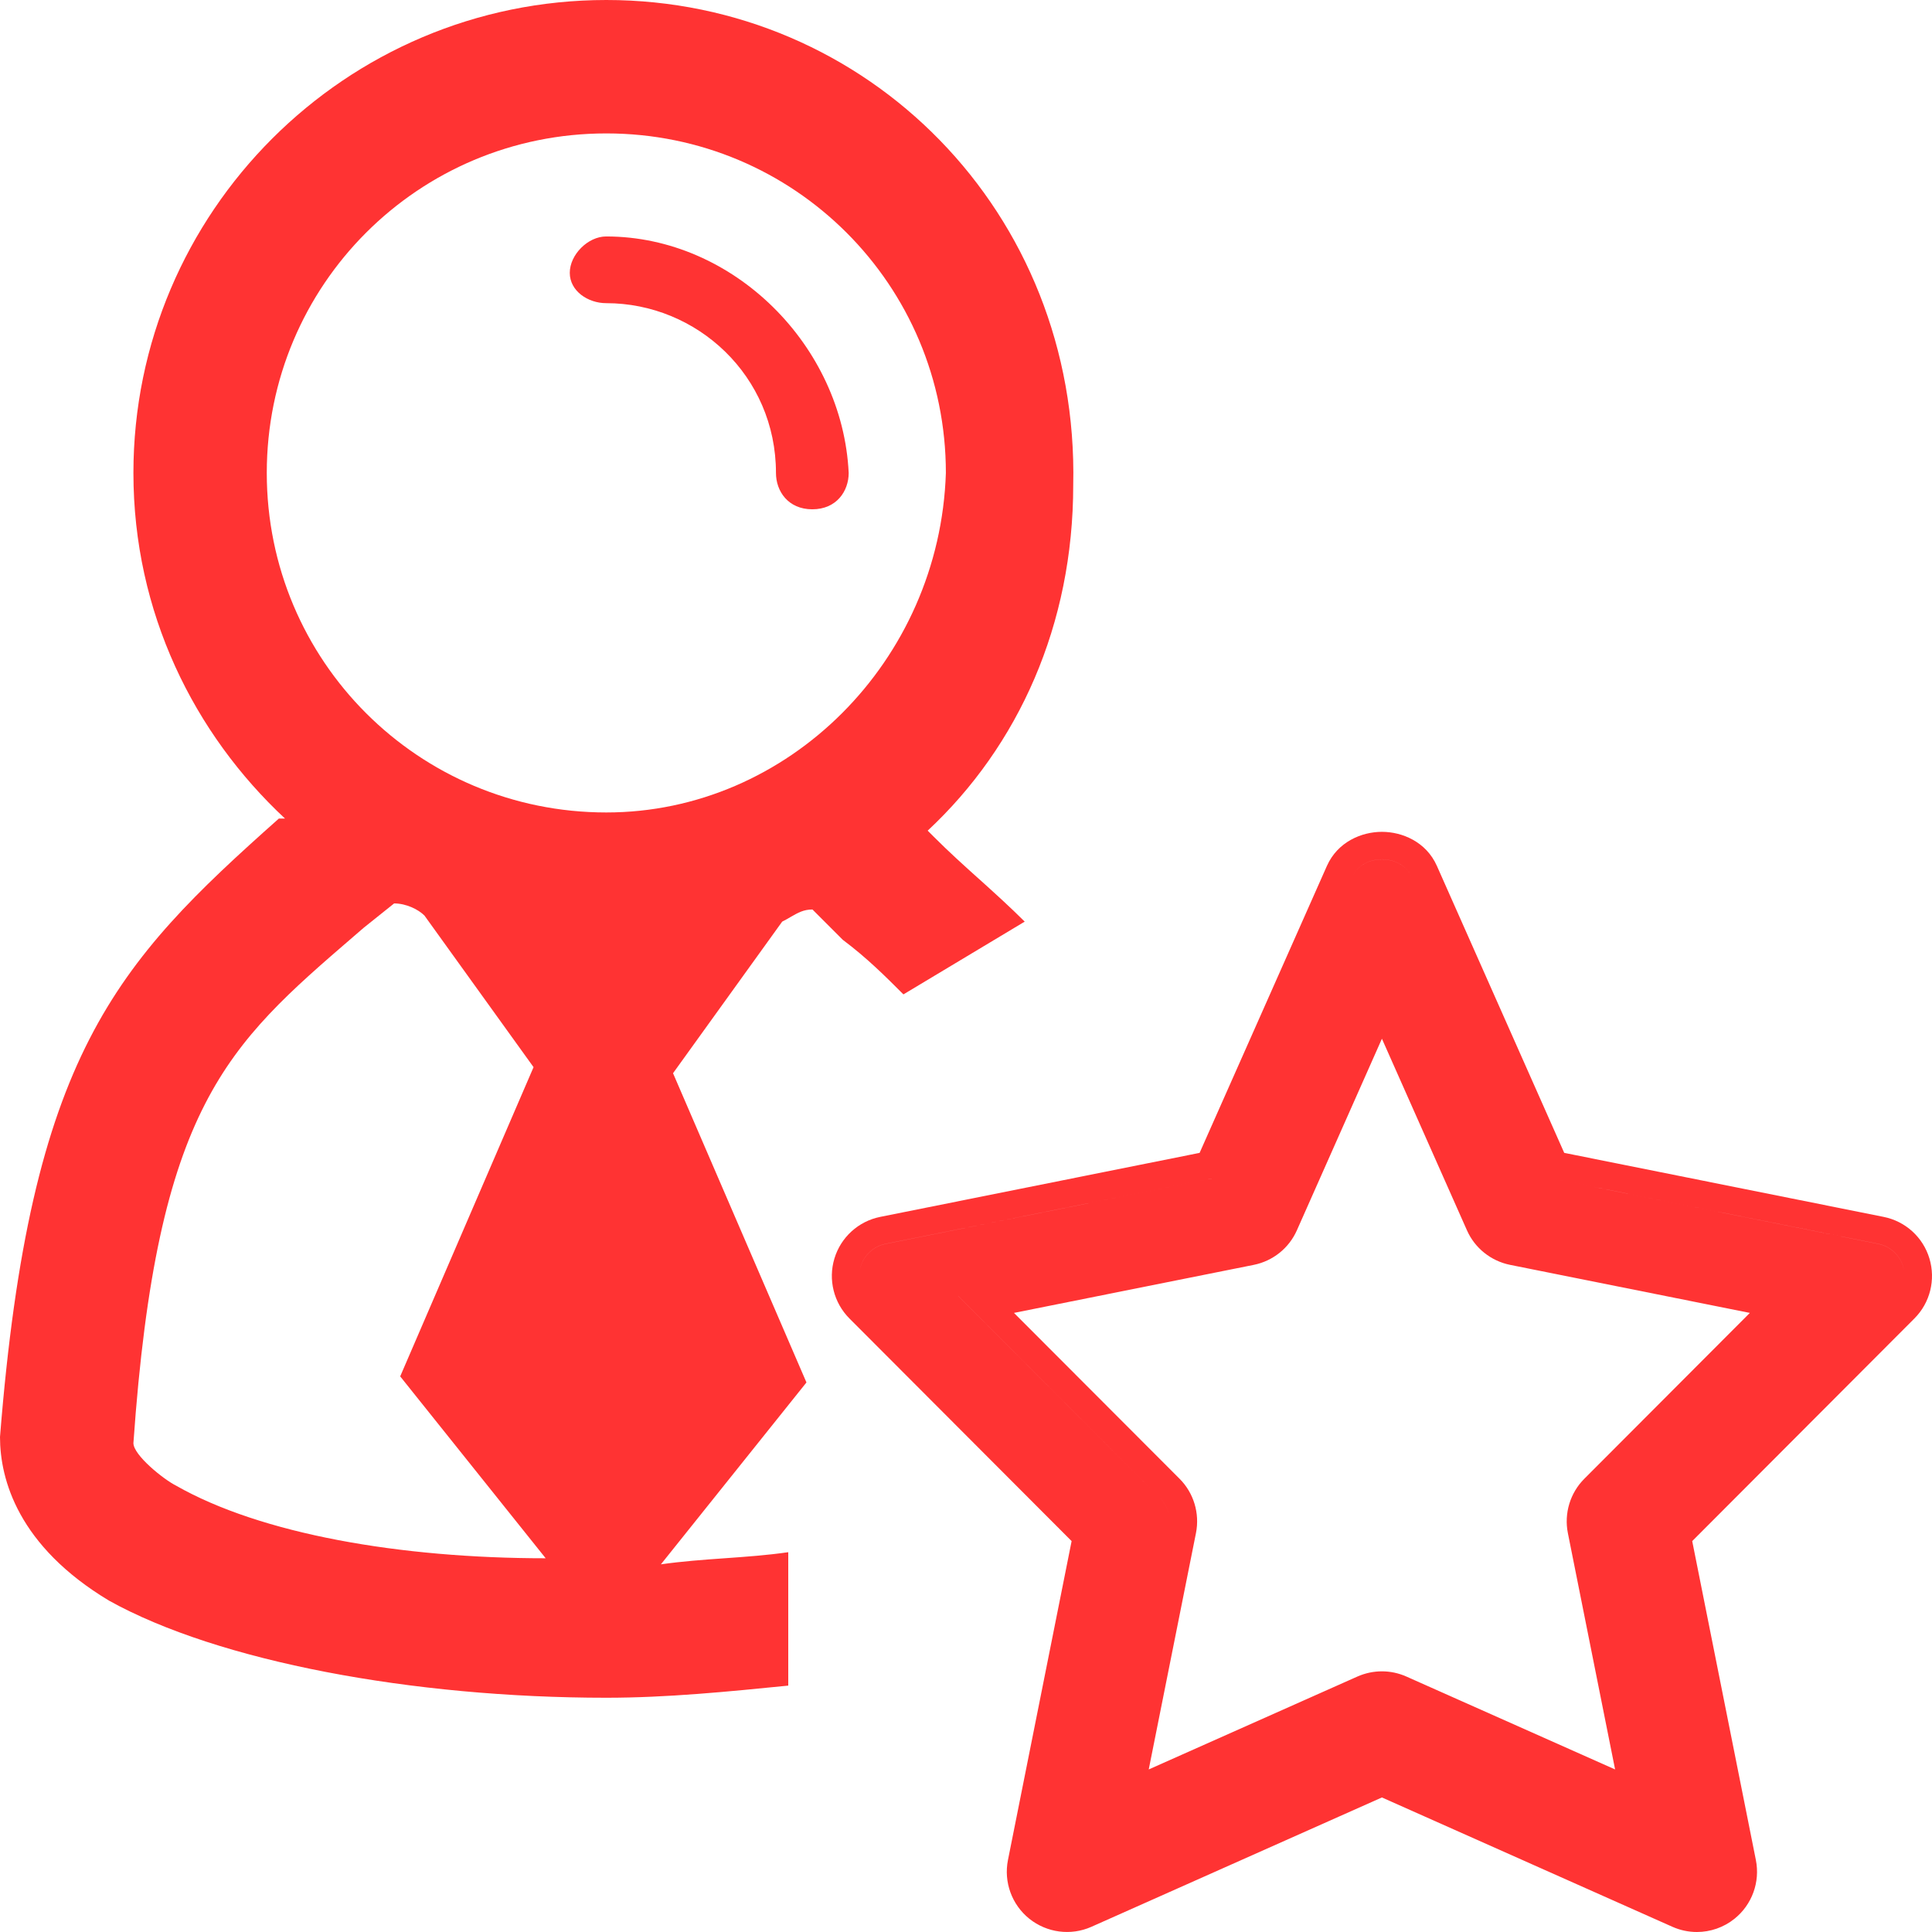 <svg width="36" height="36" viewBox="0 0 36 36" fill="none" xmlns="http://www.w3.org/2000/svg">
<path fill-rule="evenodd" clip-rule="evenodd" d="M14.688 28.923C14.292 28.98 13.897 29.008 13.501 29.036C13.106 29.064 12.71 29.093 12.315 29.149L15.027 25.76L12.541 19.998L14.575 17.173C14.635 17.143 14.688 17.113 14.736 17.084C14.869 17.008 14.974 16.947 15.139 16.947L15.704 17.512C16.156 17.851 16.495 18.19 16.834 18.529L19.094 17.173C18.811 16.891 18.529 16.637 18.247 16.382L18.246 16.382C17.964 16.128 17.681 15.874 17.399 15.591L17.286 15.478C18.981 13.897 19.998 11.637 19.998 9.038C20.111 3.954 16.156 0 11.298 0C6.44 0 2.486 3.954 2.486 8.813C2.486 11.411 3.615 13.671 5.31 15.252H5.197C2.147 17.964 0.565 19.659 0 26.776C0 27.567 0.339 28.81 2.034 29.827C4.067 30.957 7.683 31.635 11.298 31.635C12.428 31.635 13.558 31.522 14.688 31.409V28.923ZM3.276 27.68C3.05 27.567 2.486 27.115 2.486 26.89C2.926 20.607 4.227 19.486 6.598 17.442L6.779 17.286L7.344 16.834C7.57 16.834 7.796 16.947 7.909 17.06L9.942 19.885L7.457 25.647L10.168 29.036C7.457 29.036 4.858 28.584 3.276 27.68ZM11.298 15.139C7.796 15.139 4.971 12.315 4.971 8.813C4.971 5.31 7.796 2.486 11.298 2.486C14.8 2.486 17.625 5.31 17.625 8.813C17.512 12.315 14.688 15.139 11.298 15.139ZM11.295 4.406C10.956 4.406 10.617 4.745 10.617 5.084C10.617 5.423 10.956 5.649 11.295 5.649C12.99 5.649 14.459 7.005 14.459 8.813C14.459 9.151 14.684 9.49 15.136 9.49C15.588 9.49 15.814 9.151 15.814 8.813C15.701 6.44 13.668 4.406 11.295 4.406ZM31.163 35.903L25.75 33.493L20.337 35.903C19.953 36.074 19.507 36.014 19.181 35.754C18.853 35.491 18.7 35.068 18.782 34.658L19.968 28.716L15.828 24.568C15.536 24.275 15.429 23.846 15.548 23.451C15.667 23.055 15.996 22.756 16.401 22.675L22.353 21.482L24.725 16.135C24.926 15.684 25.374 15.5 25.75 15.5C26.126 15.5 26.574 15.684 26.774 16.134L29.147 21.482L35.099 22.675C35.505 22.756 35.833 23.054 35.952 23.45C36.071 23.846 35.965 24.275 35.672 24.568L31.532 28.716L32.718 34.658C32.8 35.068 32.647 35.491 32.319 35.754C32.117 35.916 31.869 36 31.619 36C31.465 36 31.309 35.968 31.163 35.903ZM32.215 34.758L30.976 28.548L30.976 28.548L32.215 34.758ZM35.462 23.599C35.47 23.628 35.477 23.657 35.481 23.686C35.477 23.657 35.47 23.627 35.462 23.598C35.397 23.383 35.218 23.221 34.999 23.177L28.787 21.933L26.306 16.343C26.11 15.902 25.39 15.902 25.194 16.343L22.714 21.933L16.502 23.177C16.282 23.221 16.103 23.383 16.038 23.598C16.024 23.645 16.016 23.693 16.014 23.74C16.016 23.693 16.024 23.645 16.038 23.599C16.103 23.384 16.282 23.222 16.502 23.178L22.714 21.933L25.194 16.343C25.39 15.903 26.11 15.903 26.306 16.343L28.787 21.933L34.999 23.178C35.218 23.222 35.397 23.384 35.462 23.599ZM20.525 28.548L20.525 28.548L19.285 34.758C19.279 34.786 19.276 34.814 19.274 34.841C19.276 34.814 19.279 34.786 19.285 34.758L20.525 28.548ZM29.215 28.567C29.142 28.199 29.257 27.819 29.522 27.554L32.606 24.464L28.139 23.569C27.782 23.497 27.481 23.257 27.334 22.924L25.75 19.355L24.166 22.924C24.019 23.257 23.719 23.497 23.362 23.569L18.894 24.464L21.979 27.554C22.244 27.819 22.358 28.199 22.285 28.567L21.405 32.971L25.293 31.24C25.44 31.175 25.596 31.143 25.75 31.143C25.904 31.143 26.06 31.175 26.206 31.24L30.095 32.971L29.215 28.567ZM29.884 27.916C29.774 28.026 29.712 28.173 29.706 28.326C29.712 28.173 29.774 28.026 29.884 27.916L33.645 24.15L33.645 24.15L29.884 27.916ZM30.791 33.843L30.791 33.843L25.997 31.708C25.919 31.673 25.834 31.656 25.75 31.656C25.666 31.656 25.581 31.673 25.503 31.708L20.709 33.843L20.709 33.843L25.503 31.708C25.581 31.673 25.666 31.656 25.75 31.656C25.834 31.656 25.919 31.673 25.997 31.708L30.791 33.843ZM17.856 24.15L21.616 27.916C21.718 28.018 21.779 28.153 21.792 28.294C21.779 28.153 21.718 28.019 21.616 27.916L17.855 24.15L17.856 24.15Z" fill="#FF3333"/>
</svg>
